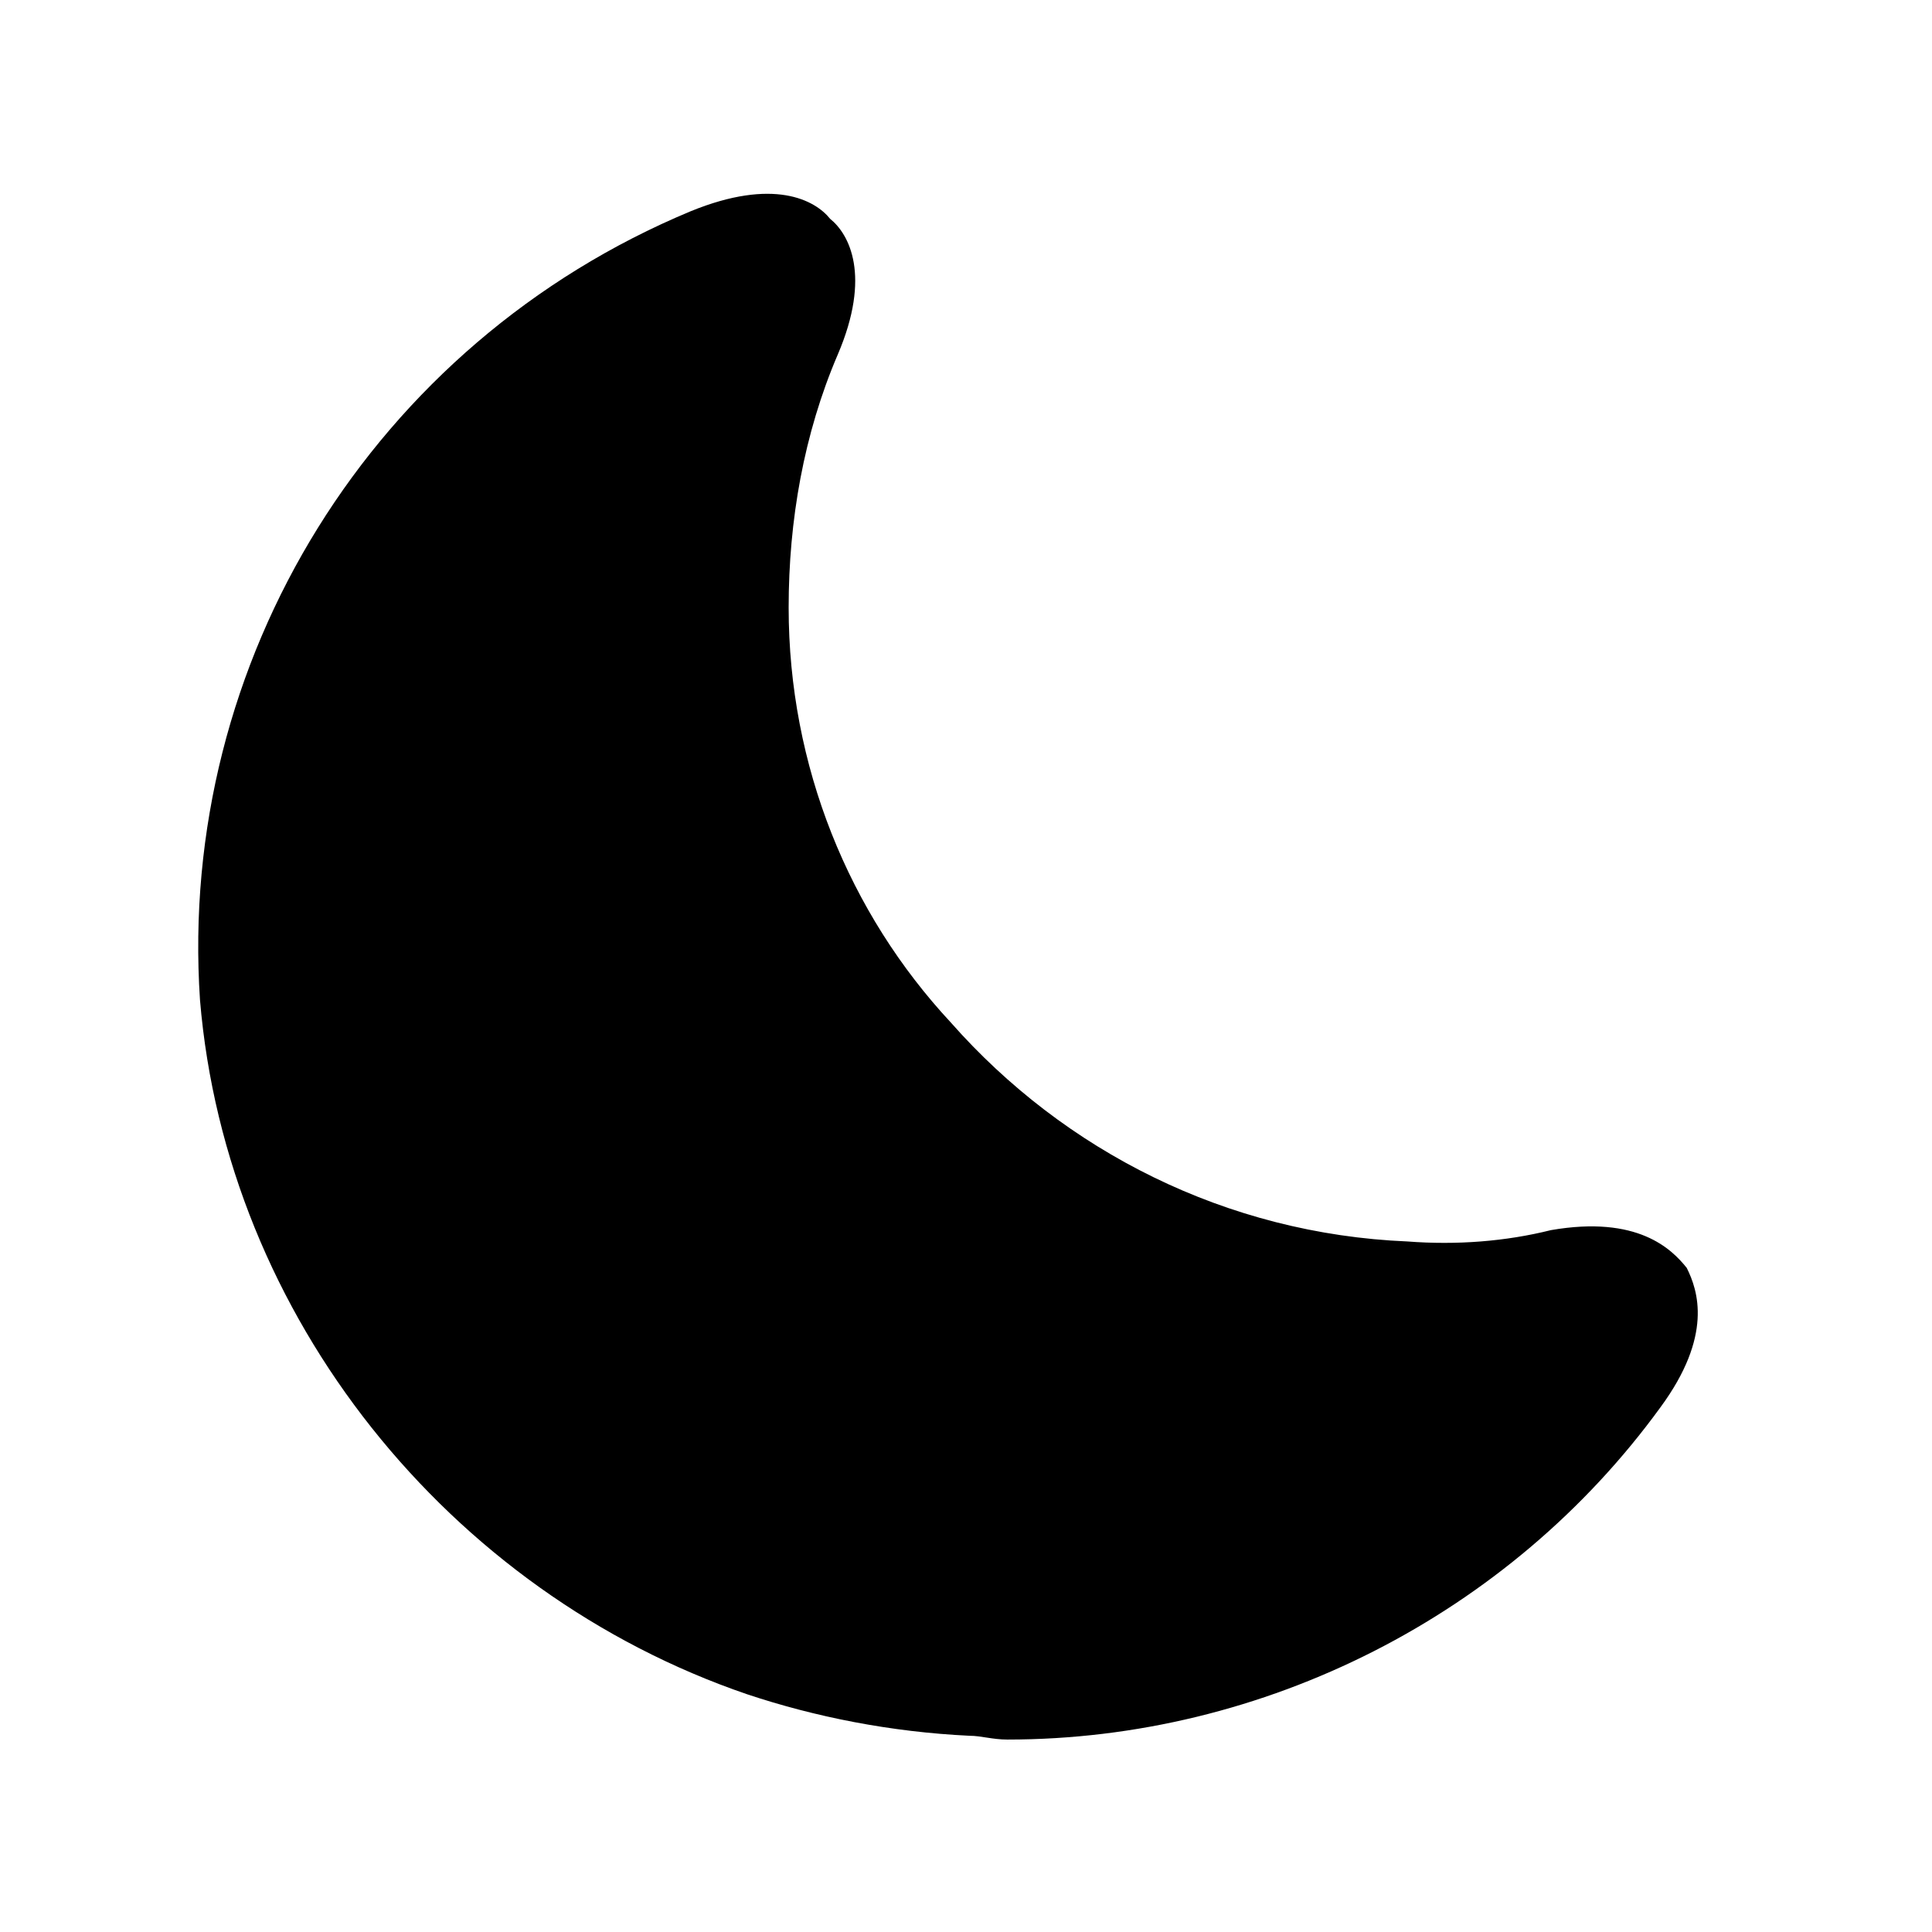<svg xmlns="http://www.w3.org/2000/svg" id="icon-dark-filled" viewBox="0 0 512 512">
  <path d="m447 336c-4-5-13-14-36-10-12 3-25 4-38 3-48-2-91-24-121-58-27-29-43-68-43-110 0-23 4-46 13-67 9-21 3-32-2-36-4-5-15-11-37-2-84 35-136 119-130 209 7 84 66 157 145 184 18 6 38 10 59 11 3 0 6 1 10 1 68 0 133-33 173-88 14-19 10-31 7-37z"/>
</svg>